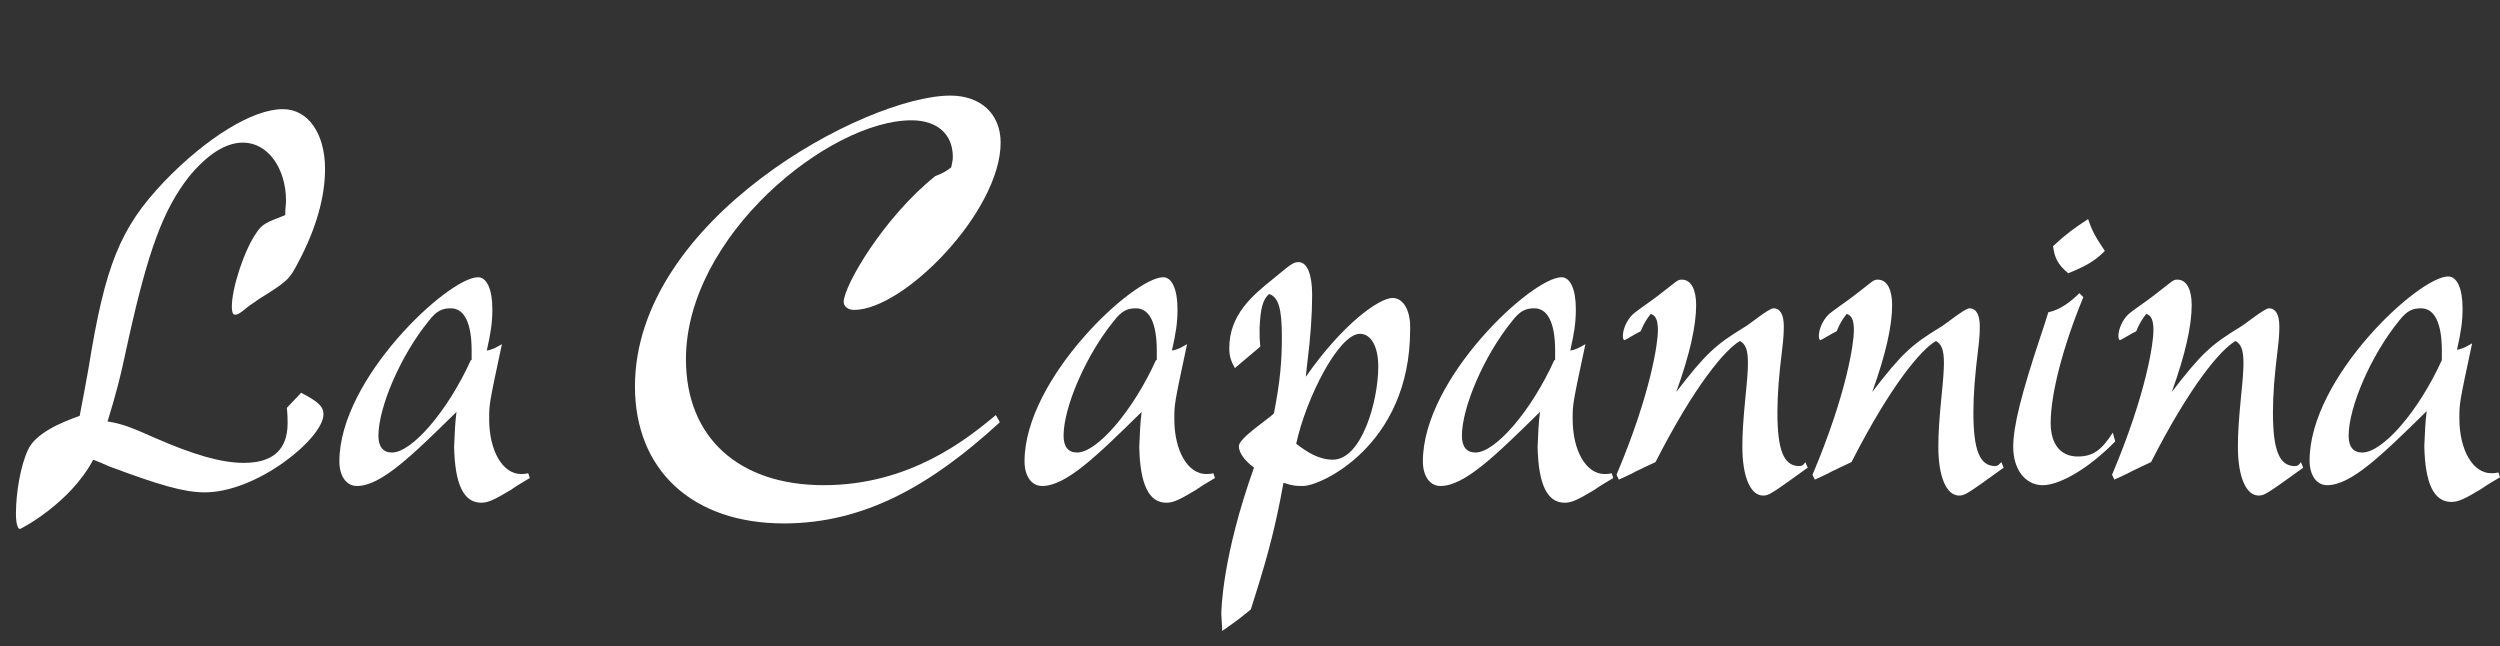 <?xml version="1.0" encoding="utf-8"?>
<!-- Generator: Adobe Illustrator 25.2.3, SVG Export Plug-In . SVG Version: 6.00 Build 0)  -->
<svg version="1.1" id="Livello_1" xmlns="http://www.w3.org/2000/svg" xmlns:xlink="http://www.w3.org/1999/xlink" x="0px" y="0px"
	 viewBox="0 0 313.8 81.1" style="enable-background:new 0 0 313.8 81.1;" xml:space="preserve">
<rect x="0" y="0" width="313.8" height="81.1" fill="#333333" stroke="none"/>
<style type="text/css">
	.st0{fill:#FFFFFF;}
</style>
<g>
	<path class="st0" d="M32.2,29.2c-1.5,2.1-3.1,6.9-3.1,9.3c0,0.6,0.1,1,0.4,1s0.7-0.2,1.5-0.9c0.5-0.4,0.9-0.6,1.4-1
		c3.7-2.3,3.9-2.5,5-4.6c2.3-4.3,3.4-8.3,3.4-11.8c0-4.4-2.1-7.5-5.3-7.5c-3.8,0-9.6,3.6-14.9,9.1c-5.5,5.8-7.4,10.4-9.5,23.5
		c-0.5,2.8-0.7,3.8-1.1,5.9c-2.3,0.8-5.6,2.2-6.5,4.3C2.6,58.4,2,61.8,2,64.5c0,1.1,0.2,1.9,0.5,1.9c0.1,0,6.3-3.2,9.2-8.7l1,0.4
		l0.9,0.4c6.4,2.4,9.5,3.3,12.1,3.3c6.6,0,14.9-6.8,14.9-9.8c0-1-0.7-1.6-2.8-2.7l-1.8,1.9c0.1,0.8,0.1,1.5,0.1,1.9
		c0,3.3-1.8,5-5.5,5c-2.8,0-6.3-1-11.3-3.2c-2.7-1.2-3.9-1.7-5.8-2c1-3.3,1.5-5,2.6-10.2c2.5-11.3,4.4-16.4,7.6-20.5
		c2.3-2.8,4.6-4.3,6.8-4.3c3.1,0,5.4,3.2,5.4,7.3c0,0.4-0.1,1-0.1,1.8C33.5,27.9,32.9,28.1,32.2,29.2z"/>
	<path class="st0" d="M65.4,59.5c-2.3,0-4-2.9-4-6.9c0-1.9,0-1.9,1.6-9.4c-0.7,0.4-1.2,0.7-1.9,0.8c0.5-2.2,0.7-3.5,0.7-5.2
		c0-2.5-0.7-4-1.8-4c-3.7,0-17.4,12.7-17.4,23.1c0,1.9,0.9,3.1,2.2,3.1c3,0,6.8-3.7,12.5-9.3c-0.2,1.6-0.2,2.3-0.3,4.4
		c0.1,4.7,1.2,7,3.4,7c0.9,0,1.7-0.4,3.7-1.6c1-0.7,1.6-1,2.4-1.5l-0.2-0.6C65.9,59.5,65.6,59.5,65.4,59.5z M59.1,45.2
		c-2.9,6.4-7.4,11.6-9.9,11.6c-1.1,0-1.7-0.7-1.7-2.1c0-3.6,2.8-10.1,6.3-14.4c1-1.3,1.7-1.6,2.8-1.6c1.7,0,2.6,1.9,2.6,5.3V45.2z"
		/>
	<path class="st0" d="M117.4,22.1c-6.5,5.2-11.5,13.8-11.5,15.8c0,0.6,0.6,1,1.3,1c6.3,0,18.4-12.4,18.4-21c0-3.6-2.5-5.9-6.3-5.9
		c-10.6,0-39.6,15.5-39.6,36.5c0,10.5,7.2,17.2,18.7,17.2c10.1,0,18.5-4.8,27.1-12.7l-0.5-0.9c-3.6,3-10.8,8.8-21.6,8.8
		c-10.7,0-17.3-6-17.3-15.8c0-15.5,18-30,28.3-30c3.2,0,5.2,1.7,5.2,4.6c0,0.5-0.1,0.7-0.2,1.3C118.8,21.5,118.2,21.8,117.4,22.1z"
		/>
	<path class="st0" d="M151.4,59.5c-2.3,0-4-2.9-4-6.9c0-1.9,0-1.9,1.6-9.4c-0.7,0.4-1.2,0.7-1.9,0.8c0.5-2.2,0.7-3.5,0.7-5.2
		c0-2.5-0.7-4-1.8-4c-3.7,0-17.4,12.7-17.4,23.1c0,1.9,0.9,3.1,2.2,3.1c3,0,6.8-3.7,12.5-9.3c-0.2,1.6-0.2,2.3-0.3,4.4
		c0.1,4.7,1.2,7,3.4,7c0.9,0,1.7-0.4,3.7-1.6c1-0.7,1.6-1,2.4-1.5l-0.2-0.6C151.9,59.5,151.6,59.5,151.4,59.5z M145.1,45.2
		c-2.9,6.4-7.4,11.6-9.9,11.6c-1.1,0-1.7-0.7-1.7-2.1c0-3.6,2.8-10.1,6.3-14.4c1-1.3,1.7-1.6,2.8-1.6c1.7,0,2.6,1.9,2.6,5.3V45.2z"
		/>
	<path class="st0" d="M174.8,37.4c-1.7,0-6.3,3.3-10.9,9.9l0.2-1.8c0.4-3.2,0.6-6,0.6-8.5s-0.6-4.1-1.7-4.1c-0.7,0-1,0.3-3.2,2.1
		c-2.6,2.1-5.5,4.5-5.5,8.7c0,1,0.2,1.6,0.7,2.5l3.2-2.7c-0.1-0.9-0.1-1.2-0.1-2.2c0.1-2.6,0.4-3.7,1.2-4.4c1.2,0.4,1.6,1.9,1.6,5.4
		c0,3-0.2,5.5-1,9.6c-0.7,0.7-4.4,3.1-4.4,4.1c0,0.8,0.7,1.8,1.9,2.7c-4,11.2-4.1,17.9-4.1,18.4c0,0.4,0.1,1.2,0.1,2.1
		c1.3-0.9,1.9-1.3,3.6-2.7l0.6-1.9c1.7-5.4,2.6-9,3.5-14c1.2,0.4,1.7,0.4,2.4,0.4c2.1,0.1,13.5-5,13.5-19.6
		C177.1,39.1,176.2,37.4,174.8,37.4z M167.3,57.7c-1.8,0-3.3-1-4.6-2c1.2-5.6,5.3-13.8,8-13.8c1.4,0,2.3,1.6,2.3,4.1
		C173,50.4,170.9,57.7,167.3,57.7z"/>
	<path class="st0" d="M201.4,59.5c-2.3,0-4-2.9-4-6.9c0-1.9,0-1.9,1.6-9.4c-0.7,0.4-1.2,0.7-1.9,0.8c0.5-2.2,0.7-3.5,0.7-5.2
		c0-2.5-0.7-4-1.8-4c-3.7,0-17.4,12.7-17.4,23.1c0,1.9,0.9,3.1,2.2,3.1c3,0,6.8-3.7,12.5-9.3c-0.2,1.6-0.2,2.3-0.3,4.4
		c0.1,4.7,1.2,7,3.4,7c0.9,0,1.7-0.4,3.7-1.6c1-0.7,1.6-1,2.4-1.5l-0.2-0.6C201.9,59.5,201.6,59.5,201.4,59.5z M195.1,45.2
		c-2.9,6.4-7.4,11.6-9.9,11.6c-1.1,0-1.7-0.7-1.7-2.1c0-3.6,2.8-10.1,6.3-14.4c1-1.3,1.7-1.6,2.8-1.6c1.7,0,2.6,1.9,2.6,5.3V45.2z"
		/>
	<path class="st0" d="M225.7,58.5c-1.8-0.1-2.6-2-2.6-6.7c0-2.4,0.2-4.7,0.6-8c0.2-1.5,0.2-2.4,0.2-2.9c0-1.3-0.4-2.2-1.3-2.2
		c-0.6,0-3.1,2.1-3.7,2.4c-3.6,2.2-4.8,3.3-8.5,8.1c1.7-4.7,2.5-8.3,2.5-10.9c0-1.9-0.6-3.2-1.8-3.2c-0.6,0-0.6,0.2-3.1,2.1
		c-0.5,0.4-2.7,1.9-3.1,2.3c-0.7,0.7-1.2,1.8-1.2,2.7c0,0.3,0.1,0.5,0.2,0.5s1.7-1,2-1.1c0.1-0.1,0.1-0.2,0.2-0.4
		c0.3-0.7,0.7-1.3,1.1-1.8c0.6,0.2,0.9,0.7,0.9,2.1c0,1.4-0.8,7.7-5.2,18.1l0.3,0.6l1.5-0.7c0.7-0.4,2.5-1.2,3.1-1.5
		c4.9-9.6,8.7-14.1,10.6-15.2c0.7,0.4,1,1.1,1,2.8c0,0.8-0.1,2.2-0.3,4.1c-0.3,3.1-0.4,4.7-0.4,6.4c0,3.7,1,6.1,2.6,6.1
		c0.7,0,0.9-0.1,5.6-3.5l-0.3-0.7C226.3,58.5,226.1,58.5,225.7,58.5z"/>
	<path class="st0" d="M250.3,58.5c-1.8-0.1-2.6-2-2.6-6.7c0-2.4,0.2-4.7,0.6-8c0.2-1.5,0.2-2.4,0.2-2.9c0-1.3-0.4-2.2-1.3-2.2
		c-0.6,0-3.1,2.1-3.7,2.4c-3.6,2.2-4.8,3.3-8.5,8.1c1.7-4.7,2.5-8.3,2.5-10.9c0-1.9-0.6-3.2-1.8-3.2c-0.6,0-0.6,0.2-3.1,2.1
		c-0.5,0.4-2.7,1.9-3.1,2.3c-0.7,0.7-1.2,1.8-1.2,2.7c0,0.3,0.1,0.5,0.2,0.5c0.1,0,1.7-1,2-1.1c0.1-0.1,0.1-0.2,0.2-0.4
		c0.3-0.7,0.7-1.3,1.1-1.8c0.6,0.2,0.9,0.7,0.9,2.1c0,1.4-0.8,7.7-5.2,18.1l0.3,0.6l1.5-0.7c0.7-0.4,2.5-1.2,3.1-1.5
		c4.9-9.6,8.7-14.1,10.6-15.2c0.7,0.4,1,1.1,1,2.8c0,0.8-0.1,2.2-0.3,4.1c-0.3,3.1-0.4,4.7-0.4,6.4c0,3.7,1,6.1,2.6,6.1
		c0.7,0,0.9-0.1,5.6-3.5l-0.3-0.7C250.8,58.5,250.6,58.5,250.3,58.5z"/>
	<path class="st0" d="M259.6,34.3c2.5-1,3.5-1.7,4.6-2.8c-1.2-1.8-1.6-2.5-2.1-4c-1.7,1.1-2.8,1.9-4.4,3.4
		C257.9,32.4,258.3,33.2,259.6,34.3z"/>
	<path class="st0" d="M265.2,54.3c-1.4,2.2-2.5,3-4.4,3c-2.2,0-3.4-1.6-3.4-4.2c0-3.6,1.5-9.5,4.1-15.8l-0.5-0.5
		c-1.2,1.2-2.5,2.1-3.9,2.4c-0.3,1-0.4,1.3-0.9,2.8c-2.5,7.5-3.5,11.5-3.5,14.1c0,2.8,1.5,4.8,3.7,4.8c2.2,0,5.9-2.2,9.1-5.5
		L265.2,54.3z"/>
	<path class="st0" d="M287.9,58.5c-1.8-0.1-2.6-2-2.6-6.7c0-2.4,0.2-4.7,0.6-8c0.2-1.5,0.2-2.4,0.2-2.9c0-1.3-0.4-2.2-1.3-2.2
		c-0.6,0-3.1,2.1-3.7,2.4c-3.6,2.2-4.8,3.3-8.5,8.1c1.7-4.7,2.5-8.3,2.5-10.9c0-1.9-0.6-3.2-1.8-3.2c-0.6,0-0.6,0.2-3.1,2.1
		c-0.5,0.4-2.7,1.9-3.1,2.3c-0.7,0.7-1.2,1.8-1.2,2.7c0,0.3,0.1,0.5,0.2,0.5c0.1,0,1.7-1,2-1.1c0.1-0.1,0.1-0.2,0.2-0.4
		c0.3-0.7,0.7-1.3,1.1-1.8c0.6,0.2,0.9,0.7,0.9,2.1c0,1.4-0.8,7.7-5.2,18.1l0.3,0.6l1.5-0.7c0.7-0.4,2.5-1.2,3.1-1.5
		c4.9-9.6,8.7-14.1,10.6-15.2c0.7,0.4,1,1.1,1,2.8c0,0.8-0.1,2.2-0.3,4.1c-0.3,3.1-0.4,4.7-0.4,6.4c0,3.7,1,6.1,2.6,6.1
		c0.7,0,0.9-0.1,5.6-3.5l-0.3-0.7C288.5,58.5,288.3,58.5,287.9,58.5z"/>
	<path class="st0" d="M313.6,59.3c-0.4,0.1-0.7,0.1-0.9,0.1c-2.3,0-4-2.9-4-6.9c0-1.9,0-1.9,1.6-9.4c-0.7,0.4-1.2,0.7-1.9,0.8
		c0.5-2.2,0.7-3.5,0.7-5.2c0-2.5-0.7-4-1.8-4c-3.7,0-17.4,12.7-17.4,23.1c0,1.9,0.9,3.1,2.2,3.1c3,0,6.8-3.7,12.5-9.3
		c-0.2,1.6-0.2,2.3-0.3,4.4c0.1,4.7,1.2,7,3.4,7c0.9,0,1.7-0.4,3.7-1.6c1-0.7,1.6-1,2.4-1.5L313.6,59.3z M306.5,45.2
		c-2.9,6.4-7.4,11.6-10,11.6c-1.1,0-1.7-0.7-1.7-2.1c0-3.6,2.8-10.1,6.3-14.4c1-1.3,1.7-1.6,2.8-1.6c1.7,0,2.6,1.9,2.6,5.3V45.2z"/>
</g>
</svg>
